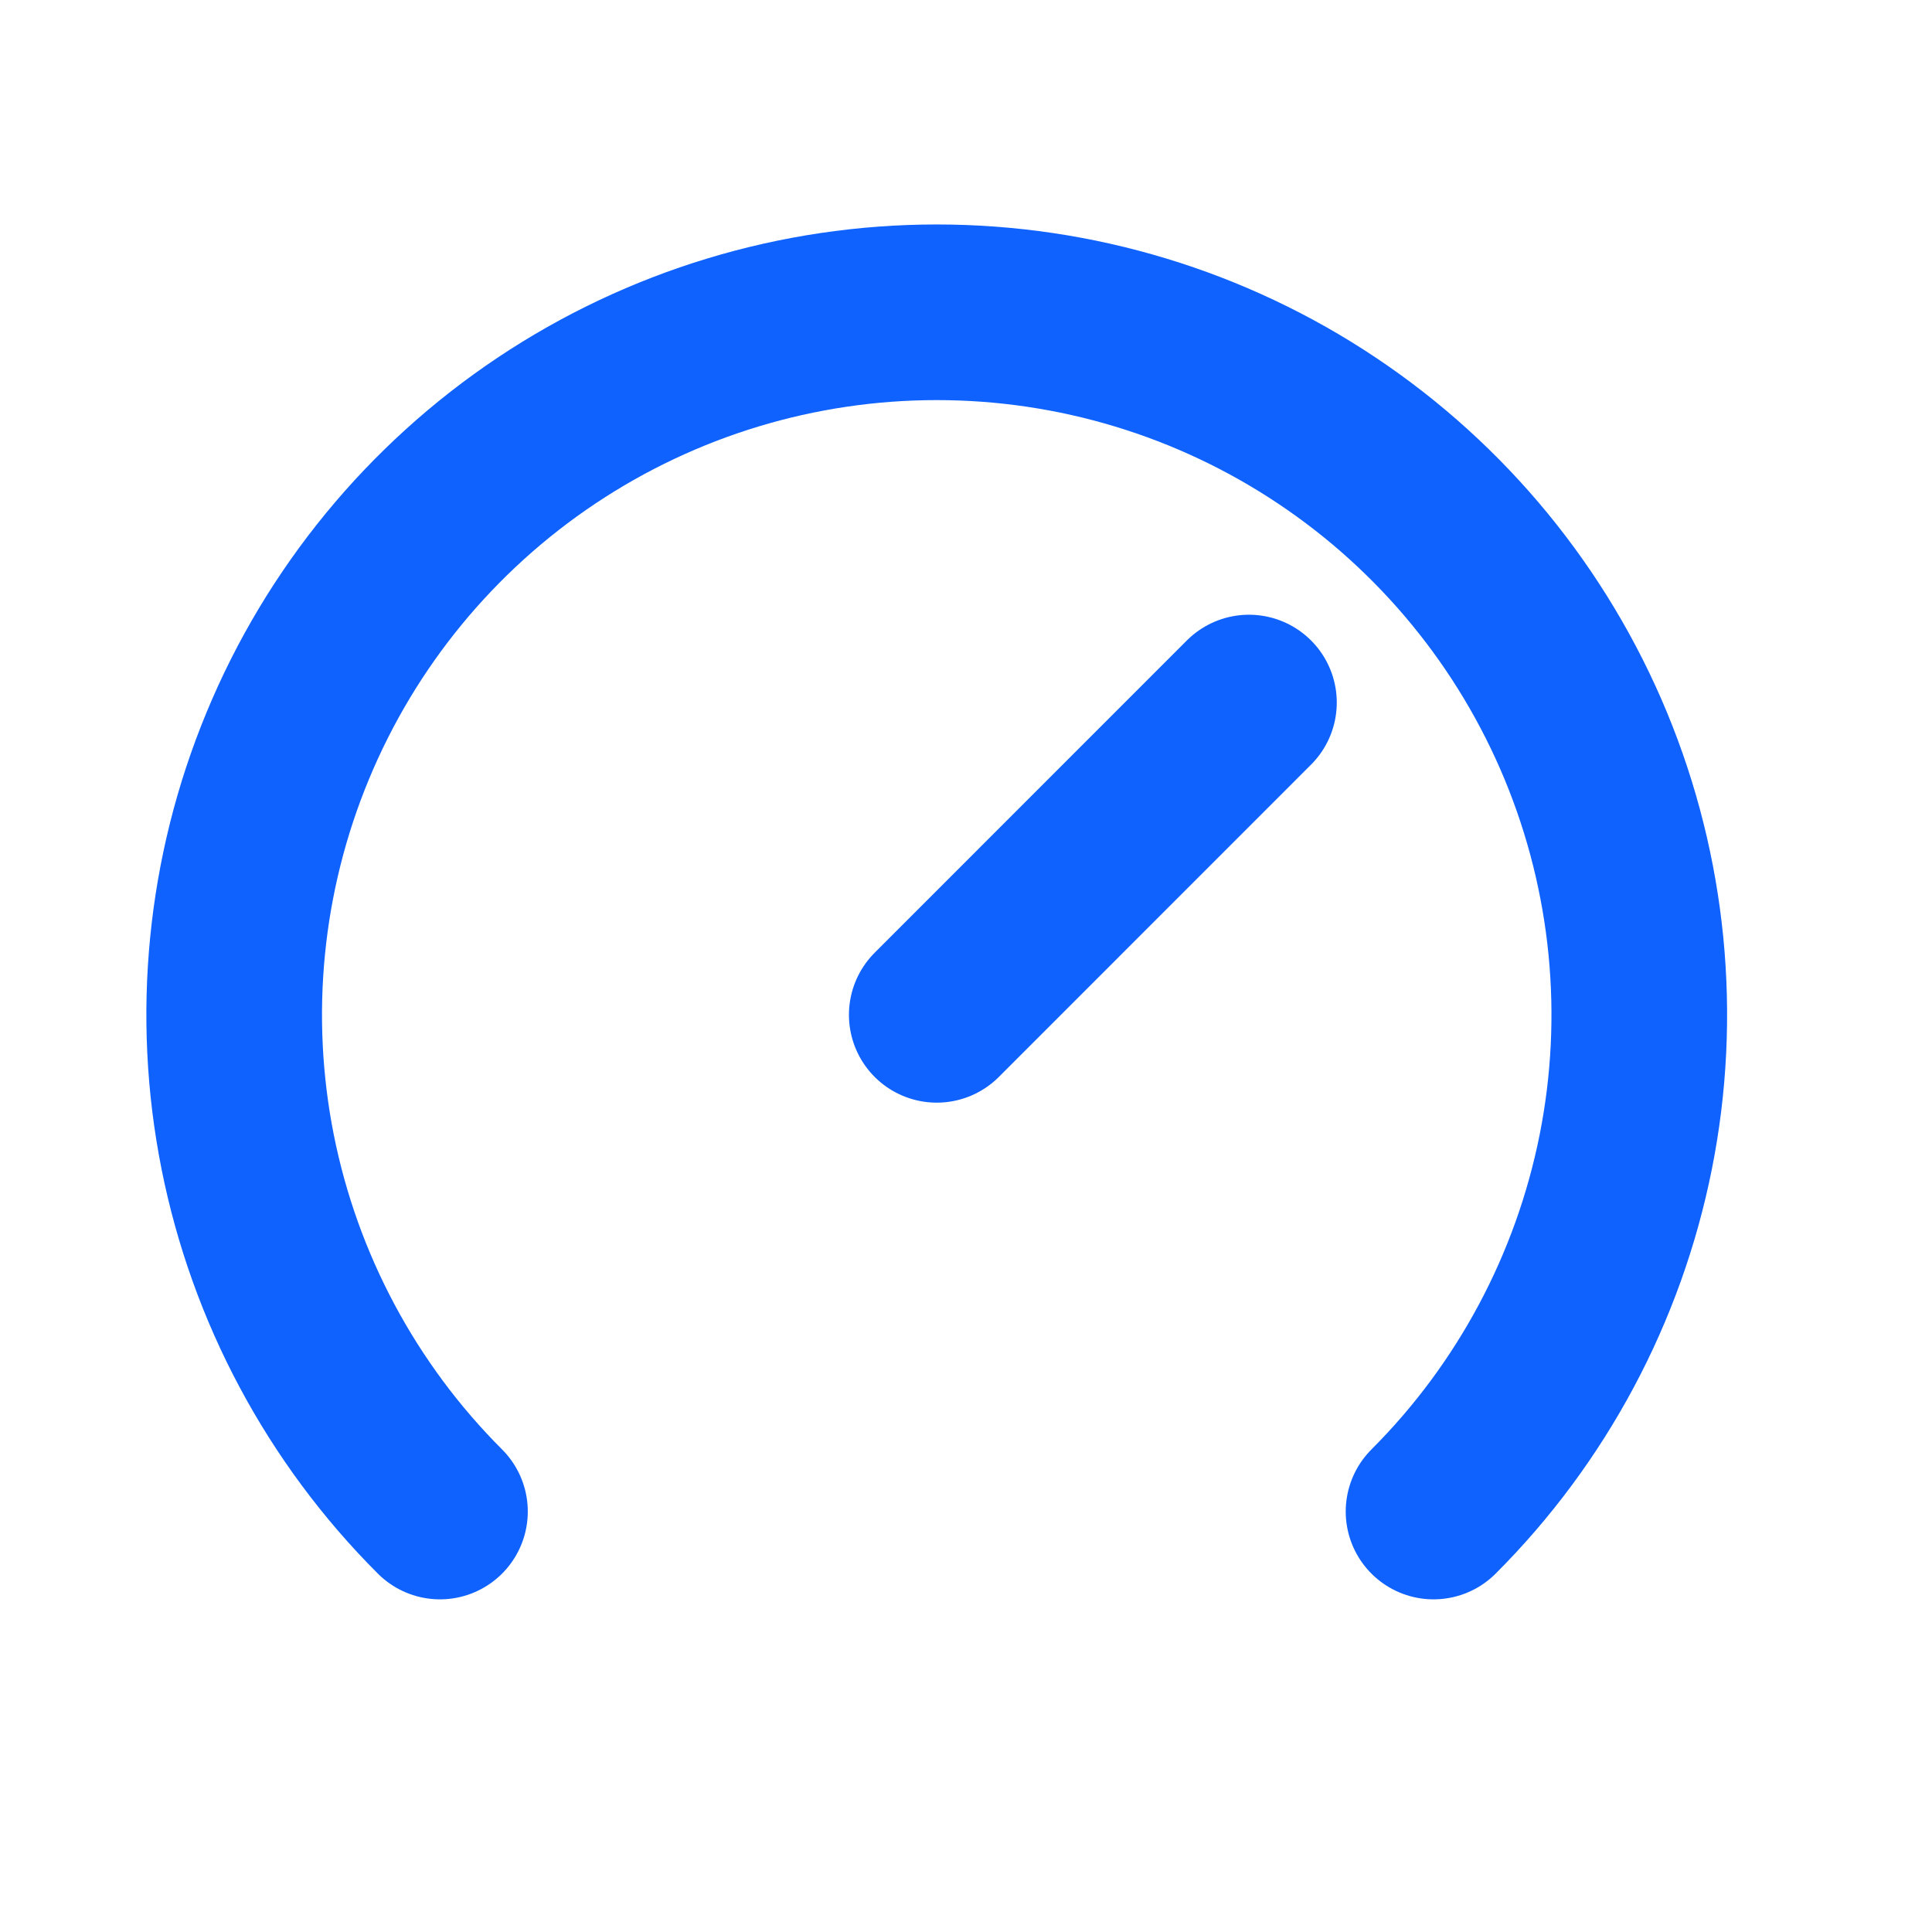 <?xml version="1.0" encoding="UTF-8"?> <svg xmlns="http://www.w3.org/2000/svg" width="22" height="22" viewBox="0 0 22 22" fill="none"><path d="M5.01 17.212C3.891 16.094 3.129 14.668 2.82 13.116C2.512 11.565 2.67 9.956 3.276 8.494C3.881 7.032 4.907 5.783 6.222 4.904C7.538 4.025 9.084 3.556 10.667 3.556C12.249 3.556 13.796 4.025 15.111 4.904C16.427 5.783 17.452 7.032 18.058 8.494C18.663 9.956 18.822 11.565 18.513 13.116C18.204 14.668 17.442 16.094 16.324 17.212M14.222 8L10.667 11.556" stroke="#0F62FE" stroke-width="2" stroke-linecap="round" stroke-linejoin="round"></path></svg> 
